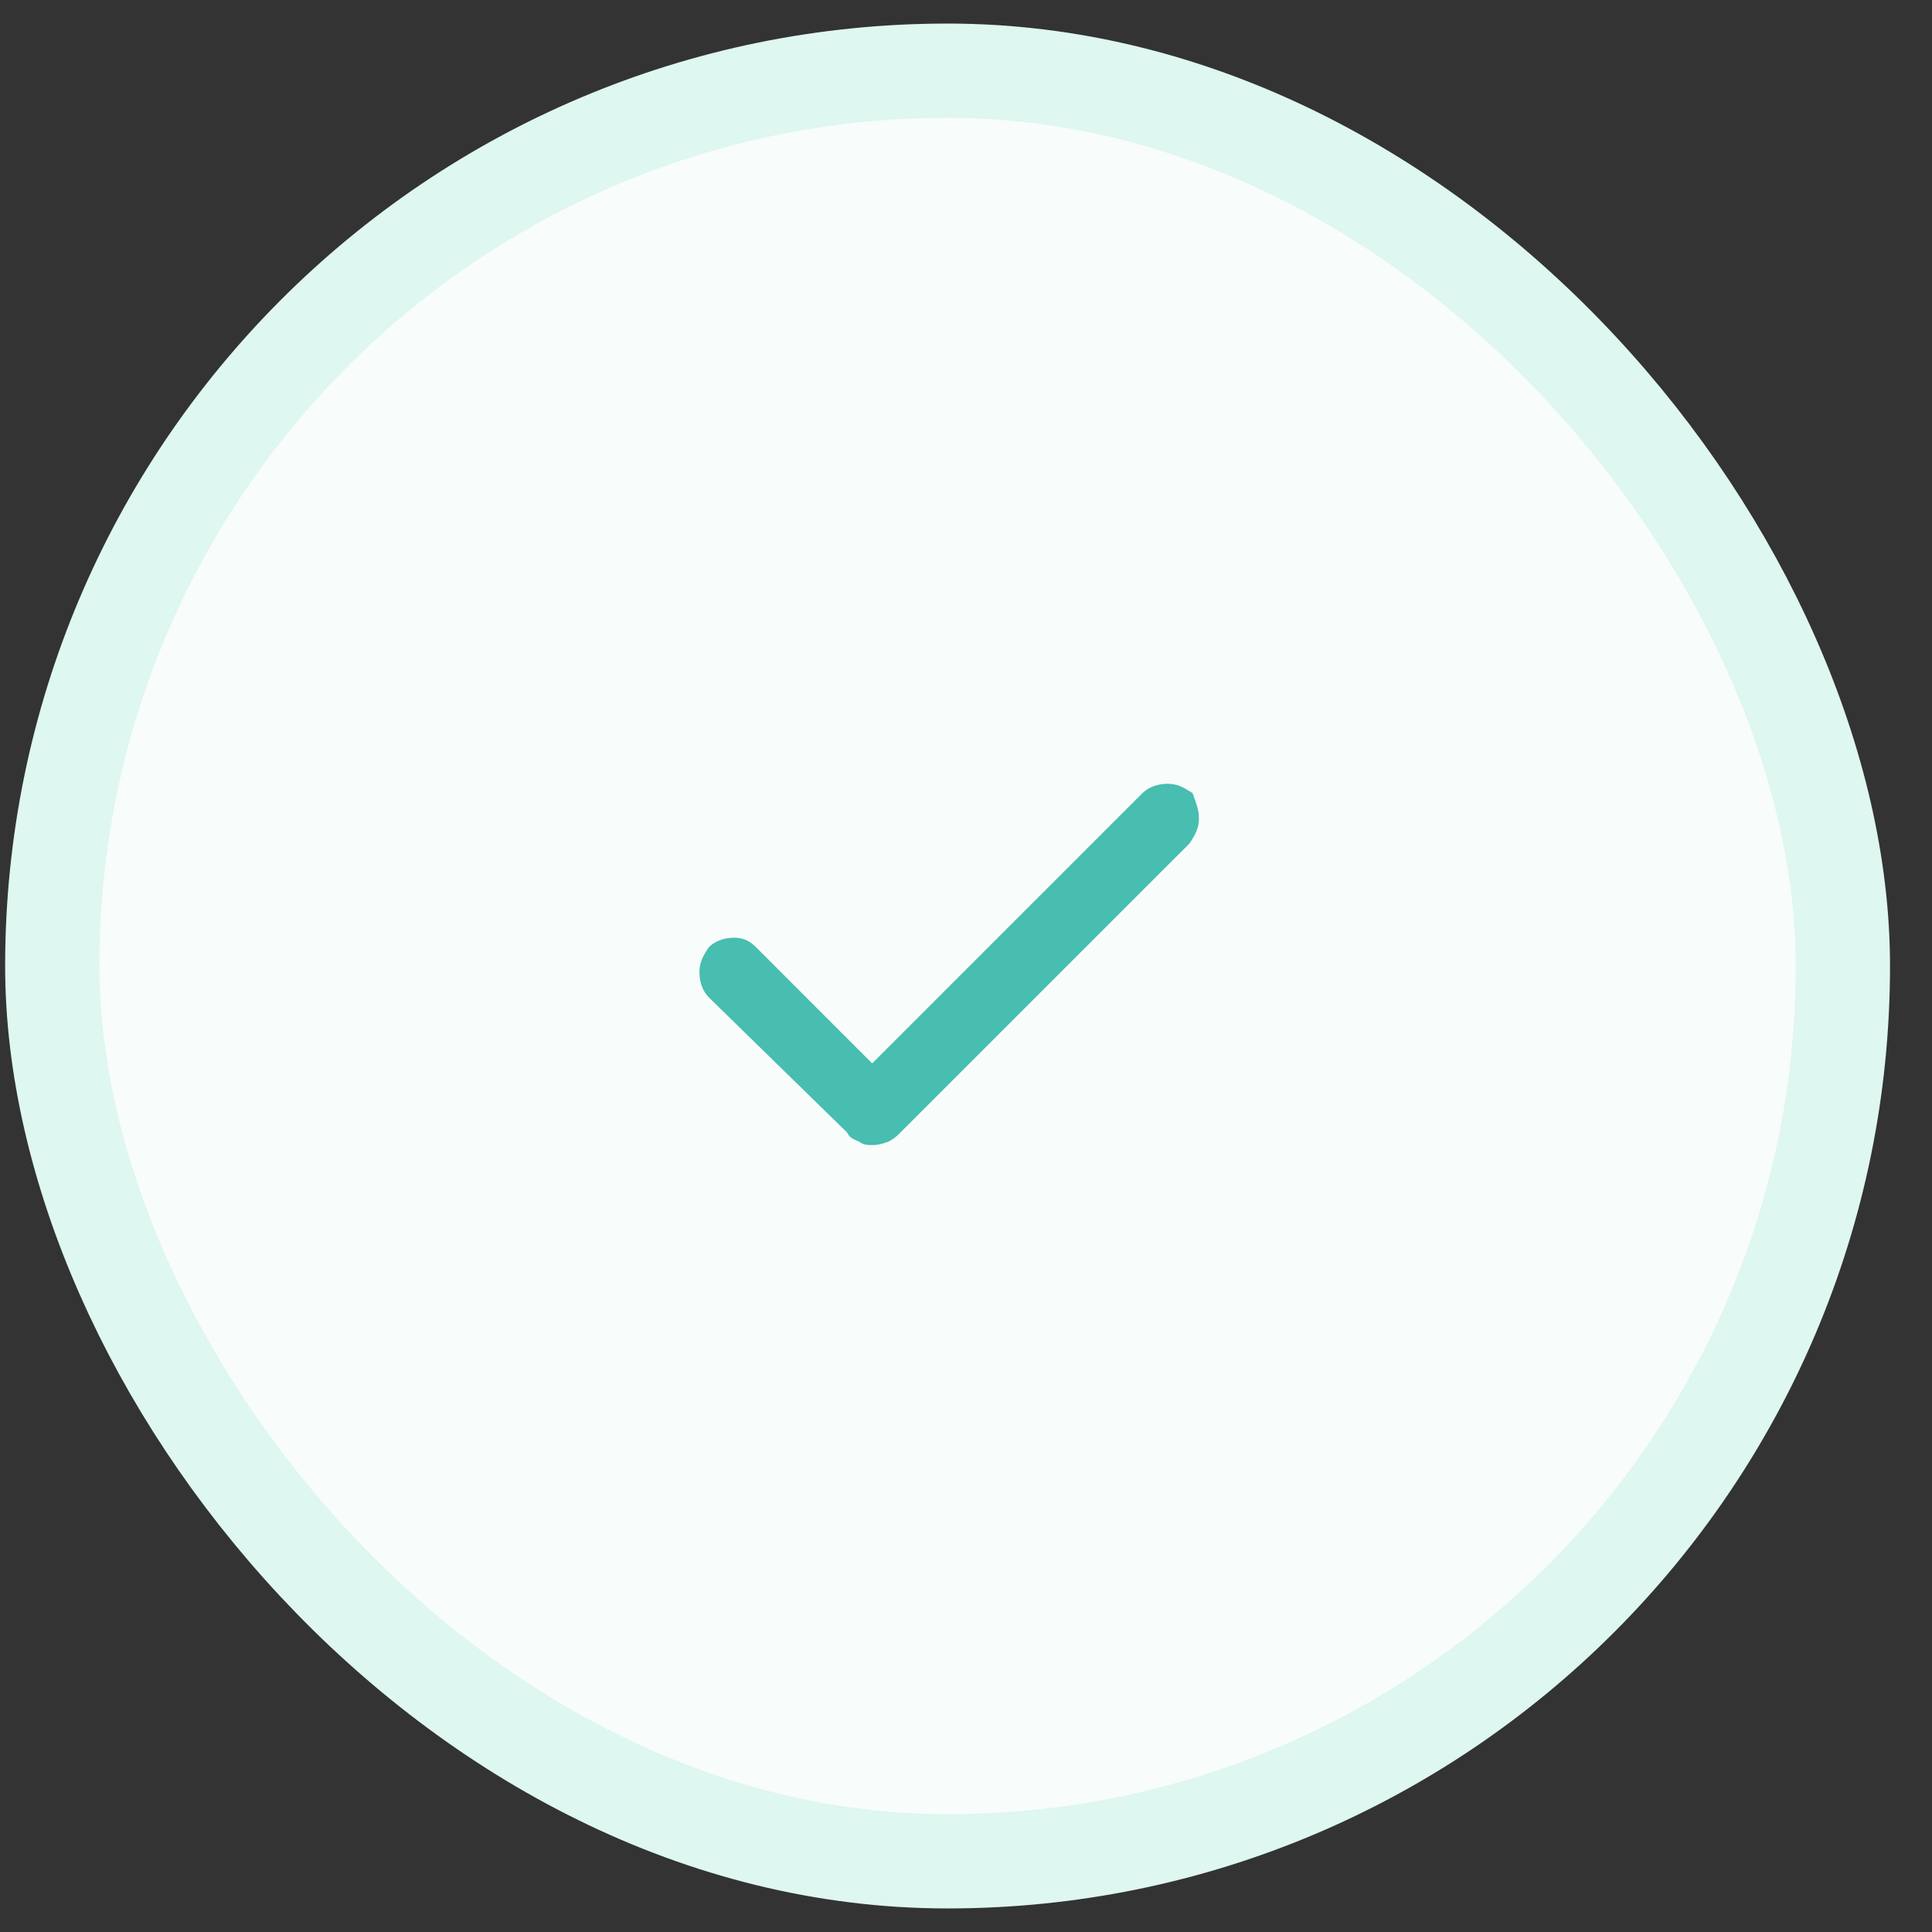 <svg xmlns="http://www.w3.org/2000/svg" width="41" height="41" viewBox="0 0 41 41" fill="none">
<rect x="0" y="0" width="41" height="41" fill="#333333" stroke="none"/>
<rect x="1.109" y="1.5" width="38" height="38" rx="19" fill="#F8FCFB"/>
<path d="M18.509 24.3C18.443 24.3 18.309 24.3 18.243 24.233C18.109 24.167 18.043 24.167 17.976 24.033L15.043 21.167C14.909 21.033 14.843 20.833 14.843 20.633C14.843 20.433 14.909 20.3 15.043 20.1C15.176 19.967 15.376 19.9 15.576 19.9C15.776 19.9 15.909 19.967 16.043 20.1L18.509 22.567L24.243 16.833C24.376 16.7 24.576 16.633 24.776 16.633C24.976 16.633 25.109 16.7 25.309 16.833C25.376 17.033 25.443 17.167 25.443 17.367C25.443 17.567 25.376 17.7 25.243 17.9L19.109 24.033C19.043 24.1 18.976 24.167 18.843 24.233C18.643 24.3 18.576 24.3 18.509 24.3Z" fill="#47BEB0"/>
<rect x="1.109" y="1.5" width="38" height="38" rx="19" stroke="#DEF7F0" stroke-width="2"/>
</svg>